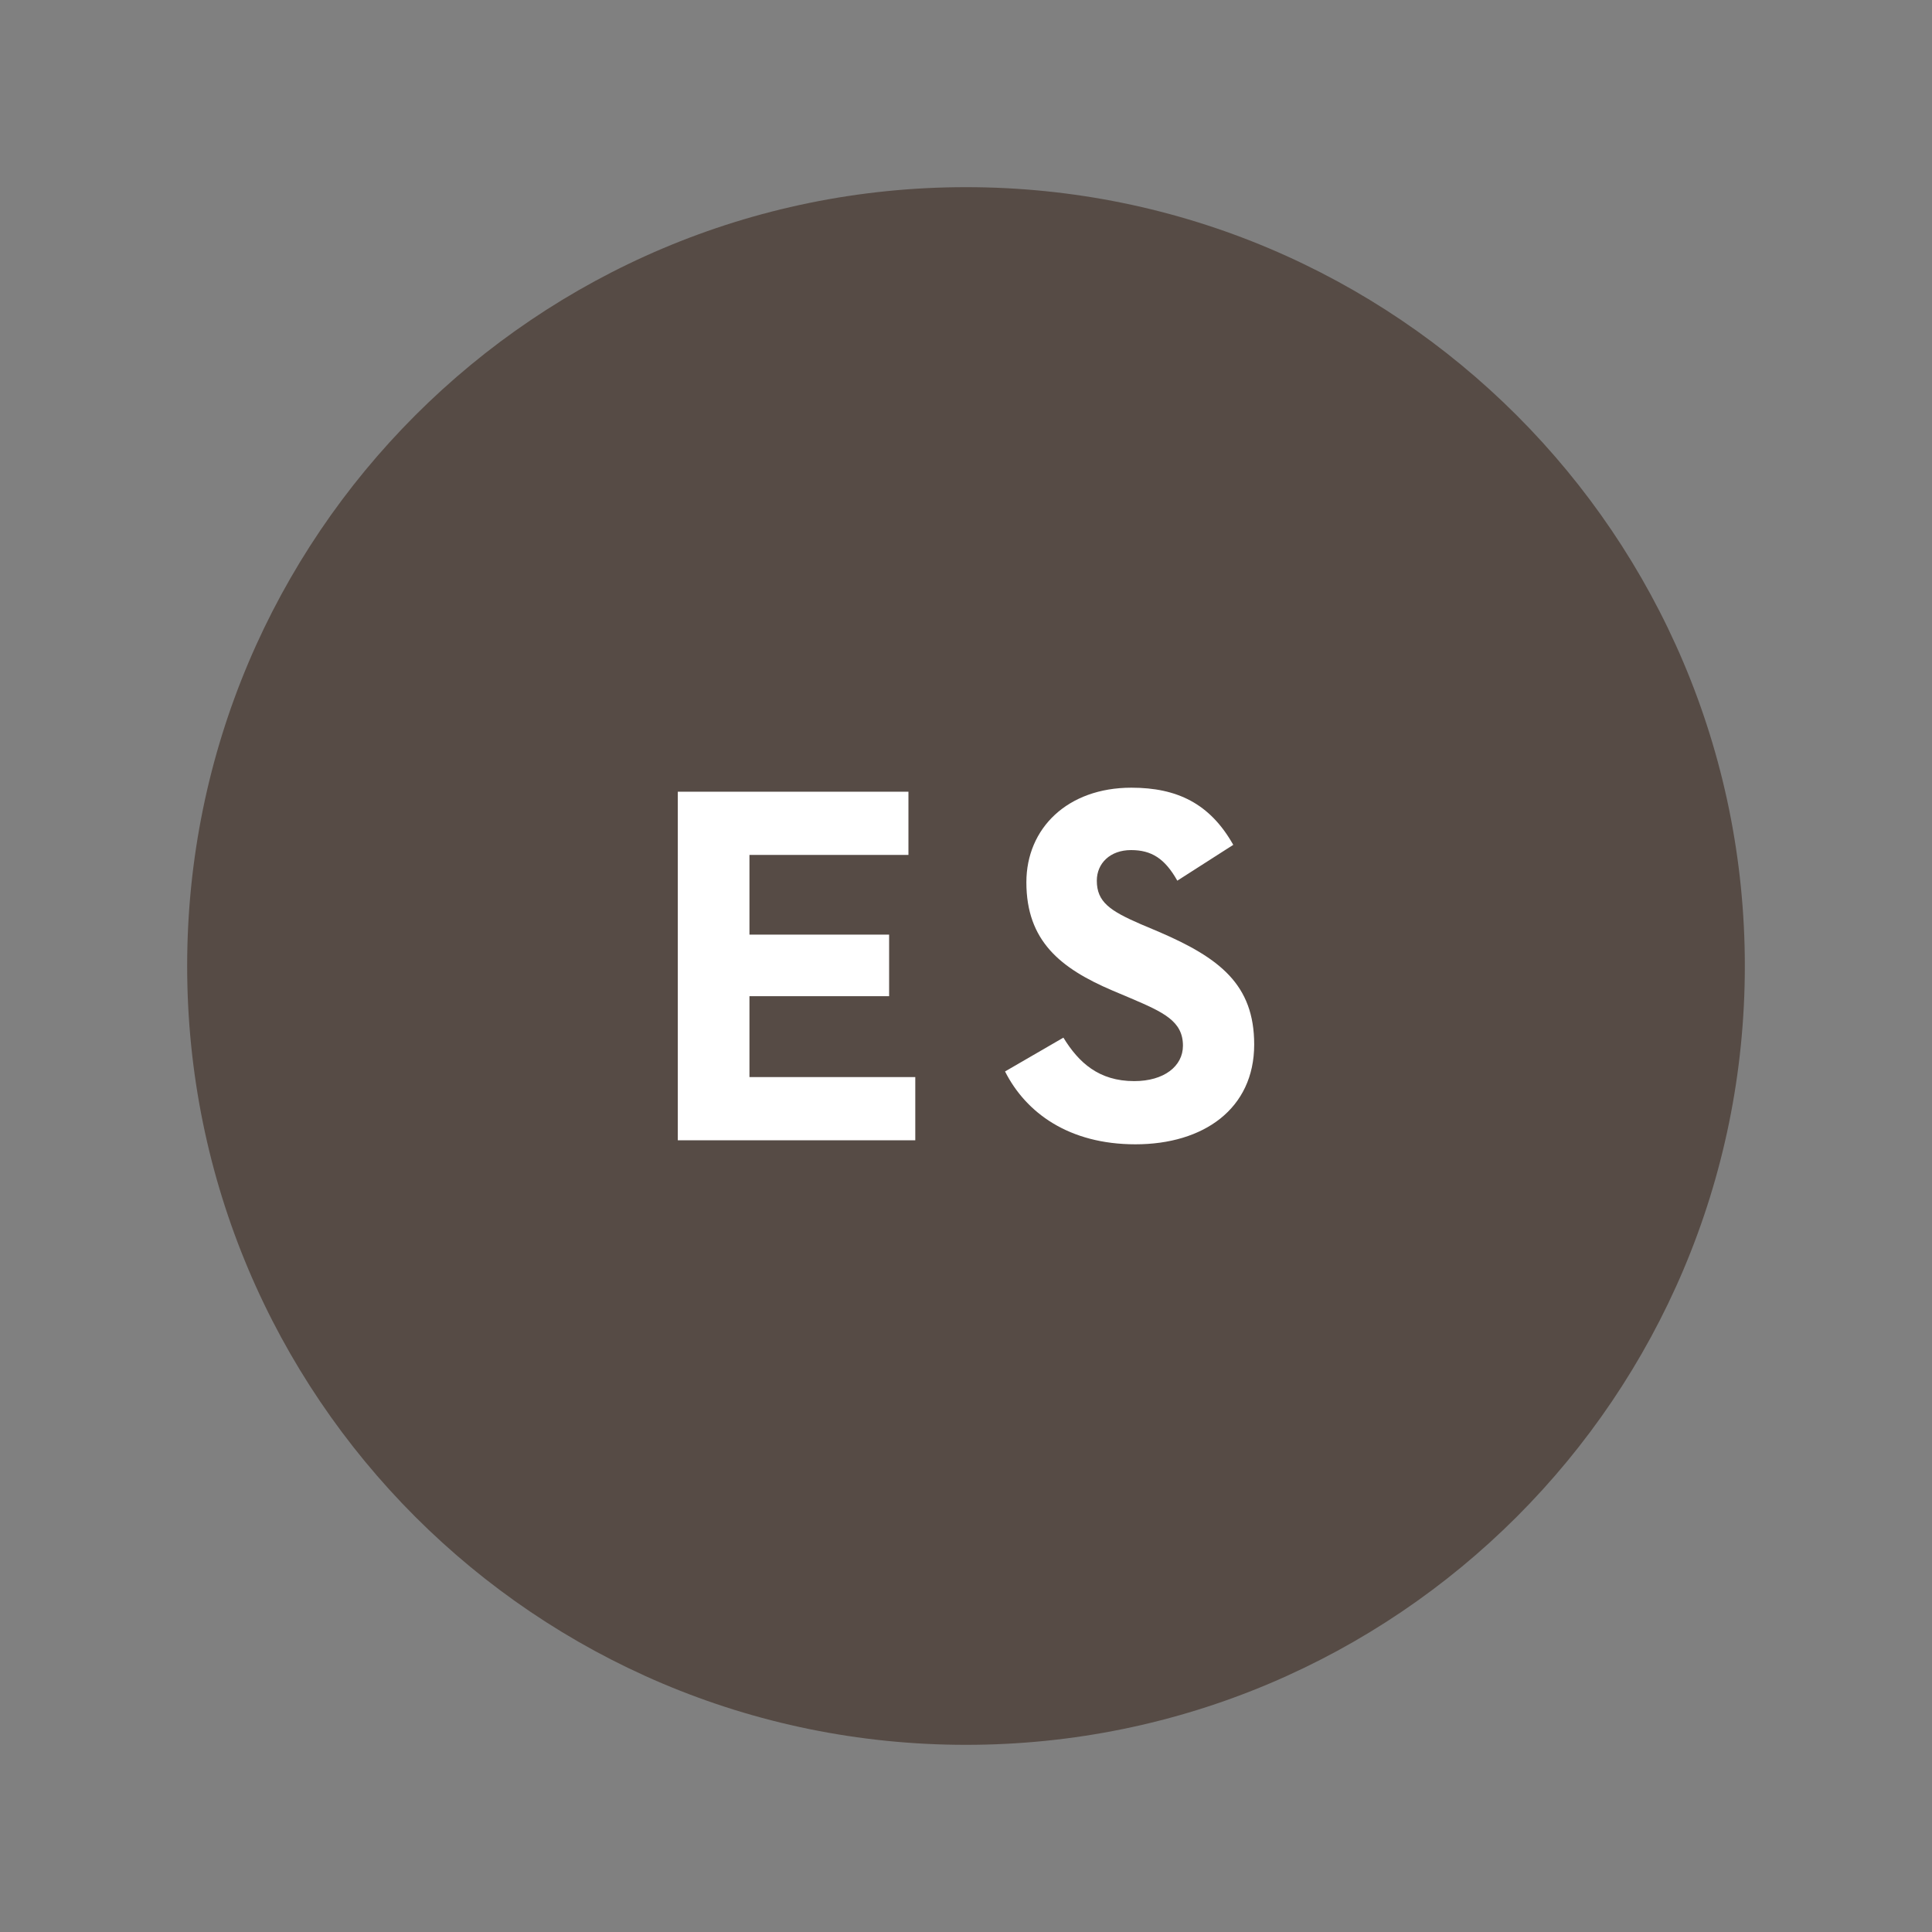 <?xml version="1.0" encoding="utf-8"?>
<!-- Generator: Adobe Illustrator 23.0.1, SVG Export Plug-In . SVG Version: 6.00 Build 0)  -->
<svg version="1.1" id="Capa_1" xmlns="http://www.w3.org/2000/svg" xmlns:xlink="http://www.w3.org/1999/xlink" x="0px" y="0px"
	 viewBox="0 0 48 48" style="enable-background:new 0 0 48 48;" xml:space="preserve">
<rect x="0" y="0" width="48" height="48" fill="#808080" stroke="none"/>
<style type="text/css">
	.st0{fill:#564B45;}
	.st1{fill:#FFFFFF;}
</style>
<path class="st0" d="M24,43.35c10.69,0,19.35-8.66,19.35-19.35c0-10.69-8.67-19.35-19.35-19.35S4.65,13.31,4.65,24
	C4.65,34.69,13.31,43.35,24,43.35"/>
<g>
	<path class="st1" d="M16.84,19.67h5.73v1.57h-3.95v1.98h3.47v1.53h-3.47v2.01h4.12v1.57h-5.9V19.67z"/>
	<path class="st1" d="M24.97,26.62l1.45-0.84c0.38,0.62,0.88,1.08,1.76,1.08c0.74,0,1.21-0.37,1.21-0.88c0-0.61-0.48-0.83-1.3-1.18
		l-0.45-0.19c-1.29-0.55-2.14-1.23-2.14-2.69c0-1.34,1.02-2.35,2.61-2.35c1.13,0,1.95,0.39,2.53,1.42l-1.39,0.89
		c-0.31-0.55-0.64-0.76-1.15-0.76c-0.52,0-0.85,0.33-0.85,0.76c0,0.53,0.33,0.75,1.09,1.08l0.45,0.19c1.51,0.65,2.37,1.31,2.37,2.8
		c0,1.6-1.26,2.48-2.95,2.48C26.56,28.43,25.49,27.65,24.97,26.62z"/>
</g>
</svg>
